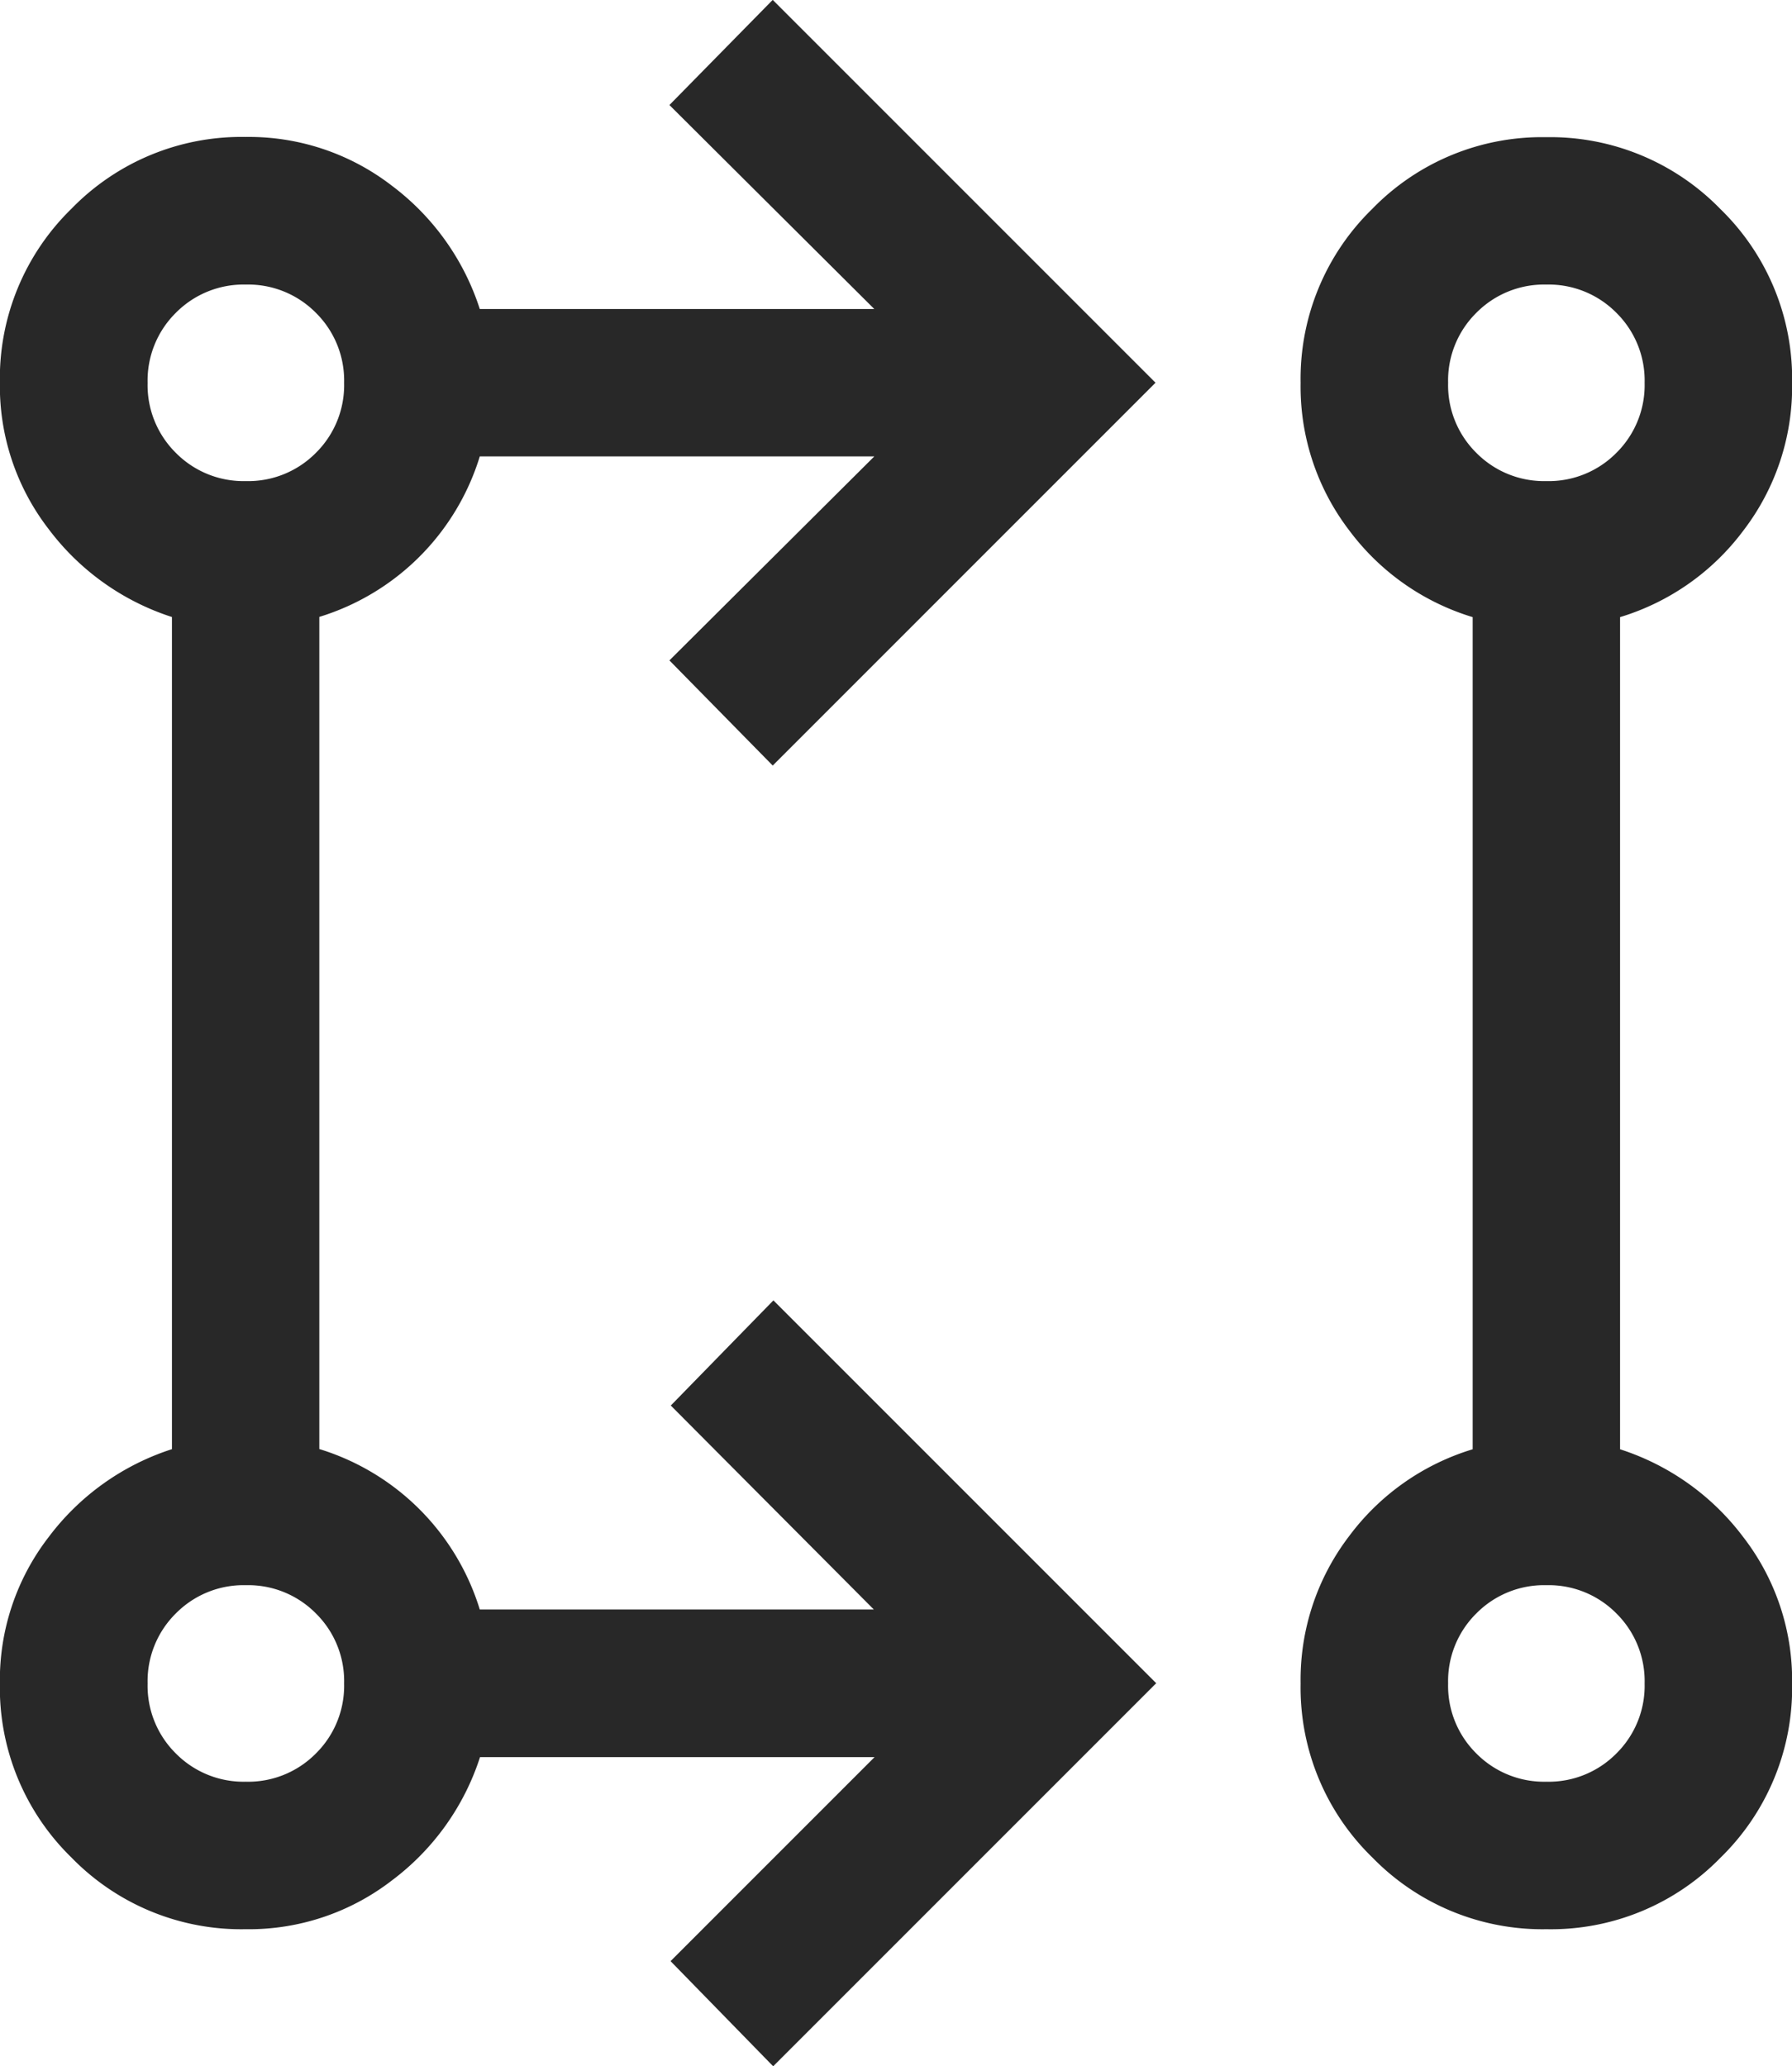 <svg xmlns="http://www.w3.org/2000/svg" width="15.612" height="18" viewBox="0 0 15.612 18">
  <path id="procesne_audity" data-name="procesne audity" d="M122.123-882.382l-.894-.916,1.777-1.777h-3.437A2.178,2.178,0,0,1,118.8-884a2.039,2.039,0,0,1-1.274.424,2.064,2.064,0,0,1-1.516-.624,2.065,2.065,0,0,1-.624-1.517,2.039,2.039,0,0,1,.424-1.274,2.178,2.178,0,0,1,1.075-.767v-7.249a2.179,2.179,0,0,1-1.075-.767,2.039,2.039,0,0,1-.424-1.274,2.064,2.064,0,0,1,.624-1.516,2.064,2.064,0,0,1,1.516-.625,2.039,2.039,0,0,1,1.274.424,2.178,2.178,0,0,1,.767,1.075h3.437l-1.785-1.777.9-.916,3.335,3.335-3.335,3.335-.9-.916,1.785-1.777h-3.437a2.111,2.111,0,0,1-.525.873,2.111,2.111,0,0,1-.873.525v7.249a2.112,2.112,0,0,1,.873.525,2.113,2.113,0,0,1,.525.873H123l-1.769-1.777.894-.916,3.335,3.335Zm6.738-1.194a2.068,2.068,0,0,1-1.517-.624,2.063,2.063,0,0,1-.626-1.517,2.061,2.061,0,0,1,.424-1.285,2.1,2.1,0,0,1,1.075-.755v-7.249a2.1,2.1,0,0,1-1.075-.755,2.061,2.061,0,0,1-.424-1.285,2.065,2.065,0,0,1,.624-1.516,2.061,2.061,0,0,1,1.515-.625,2.068,2.068,0,0,1,1.517.625,2.062,2.062,0,0,1,.626,1.516,2.061,2.061,0,0,1-.424,1.285,2.1,2.1,0,0,1-1.075.755v7.249a2.178,2.178,0,0,1,1.075.767,2.039,2.039,0,0,1,.424,1.274,2.066,2.066,0,0,1-.624,1.517A2.062,2.062,0,0,1,128.86-883.576Zm-11.332-1.285a.829.829,0,0,0,.61-.246.829.829,0,0,0,.246-.61.828.828,0,0,0-.246-.61.829.829,0,0,0-.61-.246.829.829,0,0,0-.61.246.829.829,0,0,0-.246.61.829.829,0,0,0,.246.61A.829.829,0,0,0,117.528-884.861Zm11.33,0a.829.829,0,0,0,.61-.246.829.829,0,0,0,.246-.61.829.829,0,0,0-.246-.61.829.829,0,0,0-.61-.246.829.829,0,0,0-.61.246.829.829,0,0,0-.246.61.829.829,0,0,0,.246.61A.829.829,0,0,0,128.858-884.861Zm-11.33-11.33a.829.829,0,0,0,.61-.246.829.829,0,0,0,.246-.61.829.829,0,0,0-.246-.61.829.829,0,0,0-.61-.246.829.829,0,0,0-.61.246.829.829,0,0,0-.246.61.829.829,0,0,0,.246.61A.829.829,0,0,0,117.528-896.191Zm11.33,0a.829.829,0,0,0,.61-.246.829.829,0,0,0,.246-.61.829.829,0,0,0-.246-.61.829.829,0,0,0-.61-.246.829.829,0,0,0-.61.246.829.829,0,0,0-.246.61.829.829,0,0,0,.246.61A.829.829,0,0,0,128.858-896.191ZM117.528-885.717ZM128.858-885.717ZM117.528-897.047ZM128.858-897.047Z" transform="translate(-115.387 900.382)" fill="#282828"/>
</svg>
